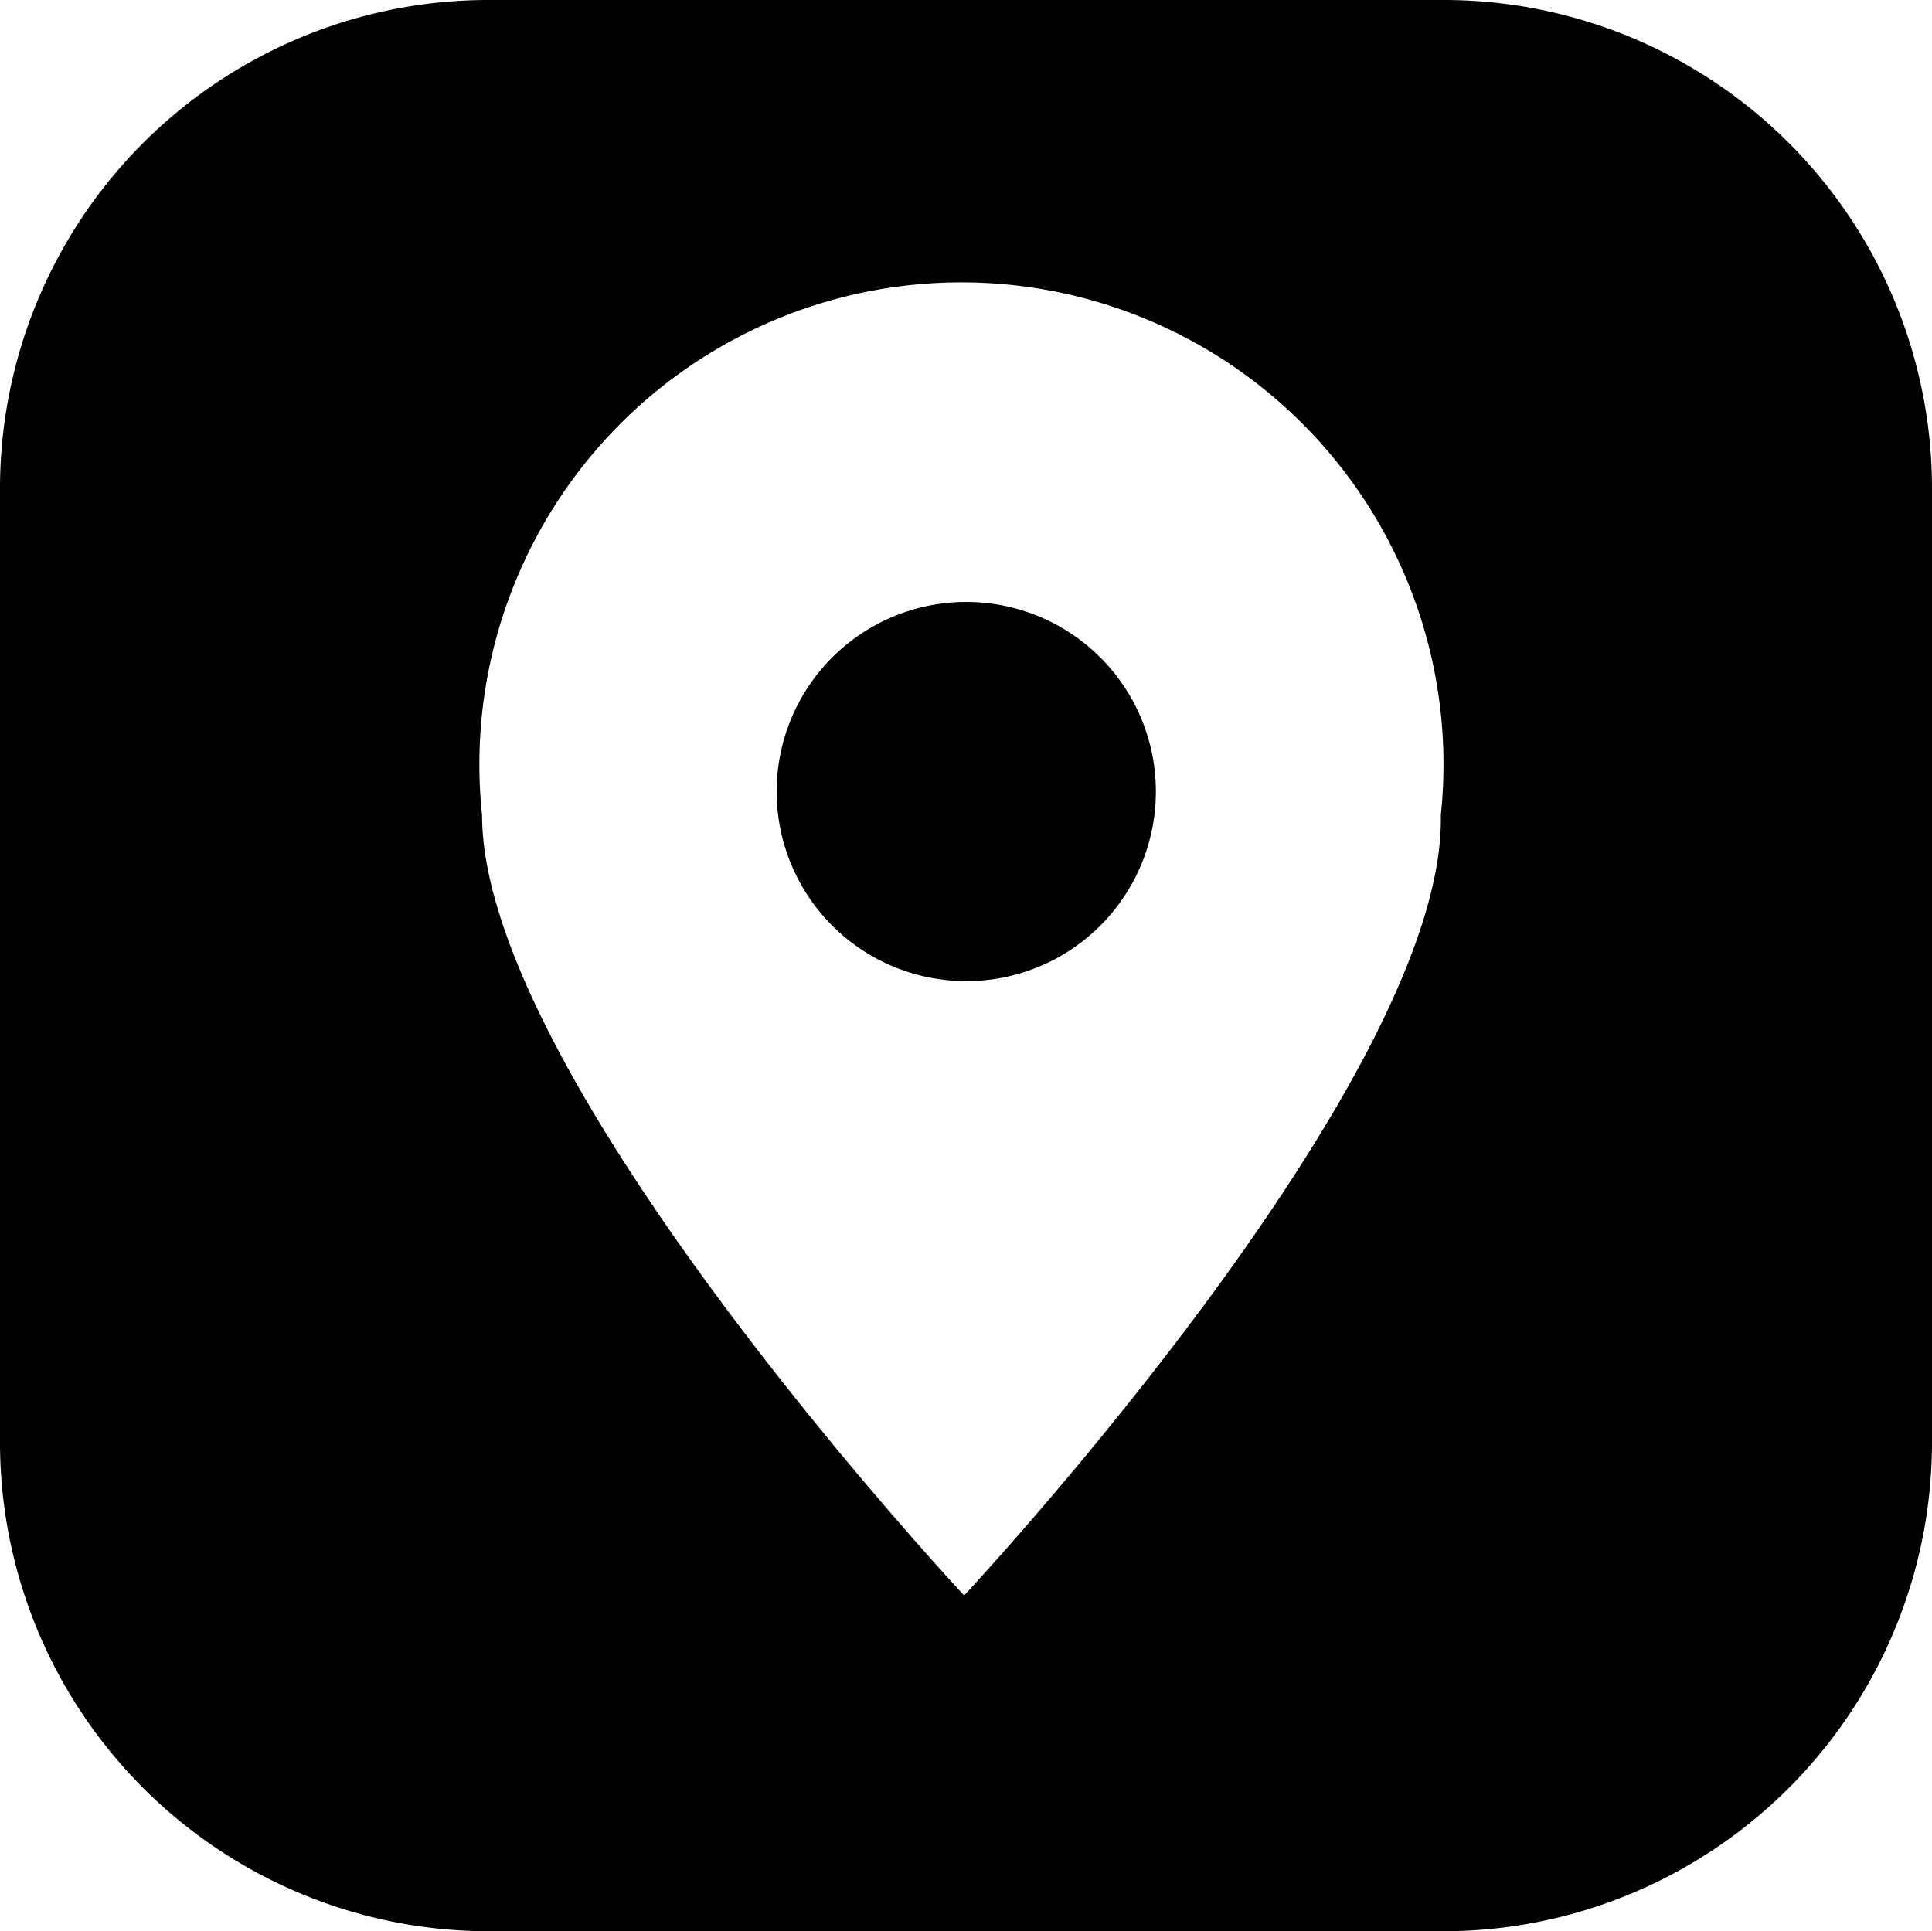 <svg xmlns="http://www.w3.org/2000/svg" viewBox="0 0 36.07 36.06"><title>location-black</title><g id="Layer_2" data-name="Layer 2"><g id="Layer_1-2" data-name="Layer 1"><g id="Layer_2-2" data-name="Layer 2"><g id="ELEMENTS"><path d="M21.58,14.79A3.54,3.54,0,1,1,18,11.24a3.54,3.54,0,0,1,3.58,3.55Z"/><path d="M26.94,0H9.13A9.12,9.12,0,0,0,0,9.11H0V26.93a9.13,9.13,0,0,0,9.13,9.13H26.94a9.13,9.13,0,0,0,9.13-9.13V9.12A9.12,9.12,0,0,0,27,0ZM18,29.79S9,20.16,9,15.22a9,9,0,1,1,17.9,0C27,20.16,18,29.79,18,29.79Z"/></g></g></g></g></svg>